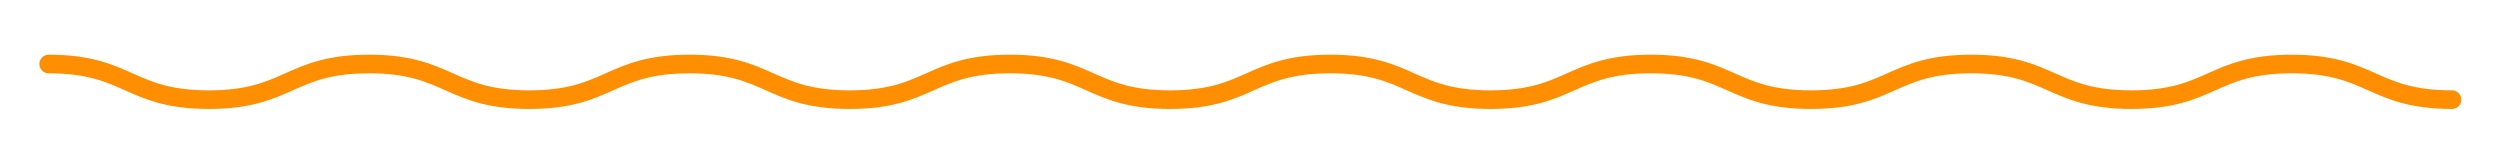 <?xml version="1.0" encoding="UTF-8"?><svg id="Layer_1" xmlns="http://www.w3.org/2000/svg" viewBox="0 0 420.814 25.627"><path d="M8.193,10.773c13.483,0,13.483,6,26.967,6,13.484,0,13.484-6,26.968-6s13.484,6,26.967,6,13.484-6,26.968-6,13.484,6,26.968,6,13.484-6,26.969-6c13.482,0,13.482,6,26.964,6,13.483,0,13.483-6,26.967-6s13.484,6,26.968,6c13.485,0,13.485-6,26.971-6s13.486,6,26.971,6,13.485-6,26.971-6,13.486,6,26.972,6c13.488,0,13.488-6,26.976-6s13.488,6,26.976,6" fill="none" stroke="#ff8f00" stroke-linecap="round" stroke-linejoin="round" stroke-width="3.133"/></svg>